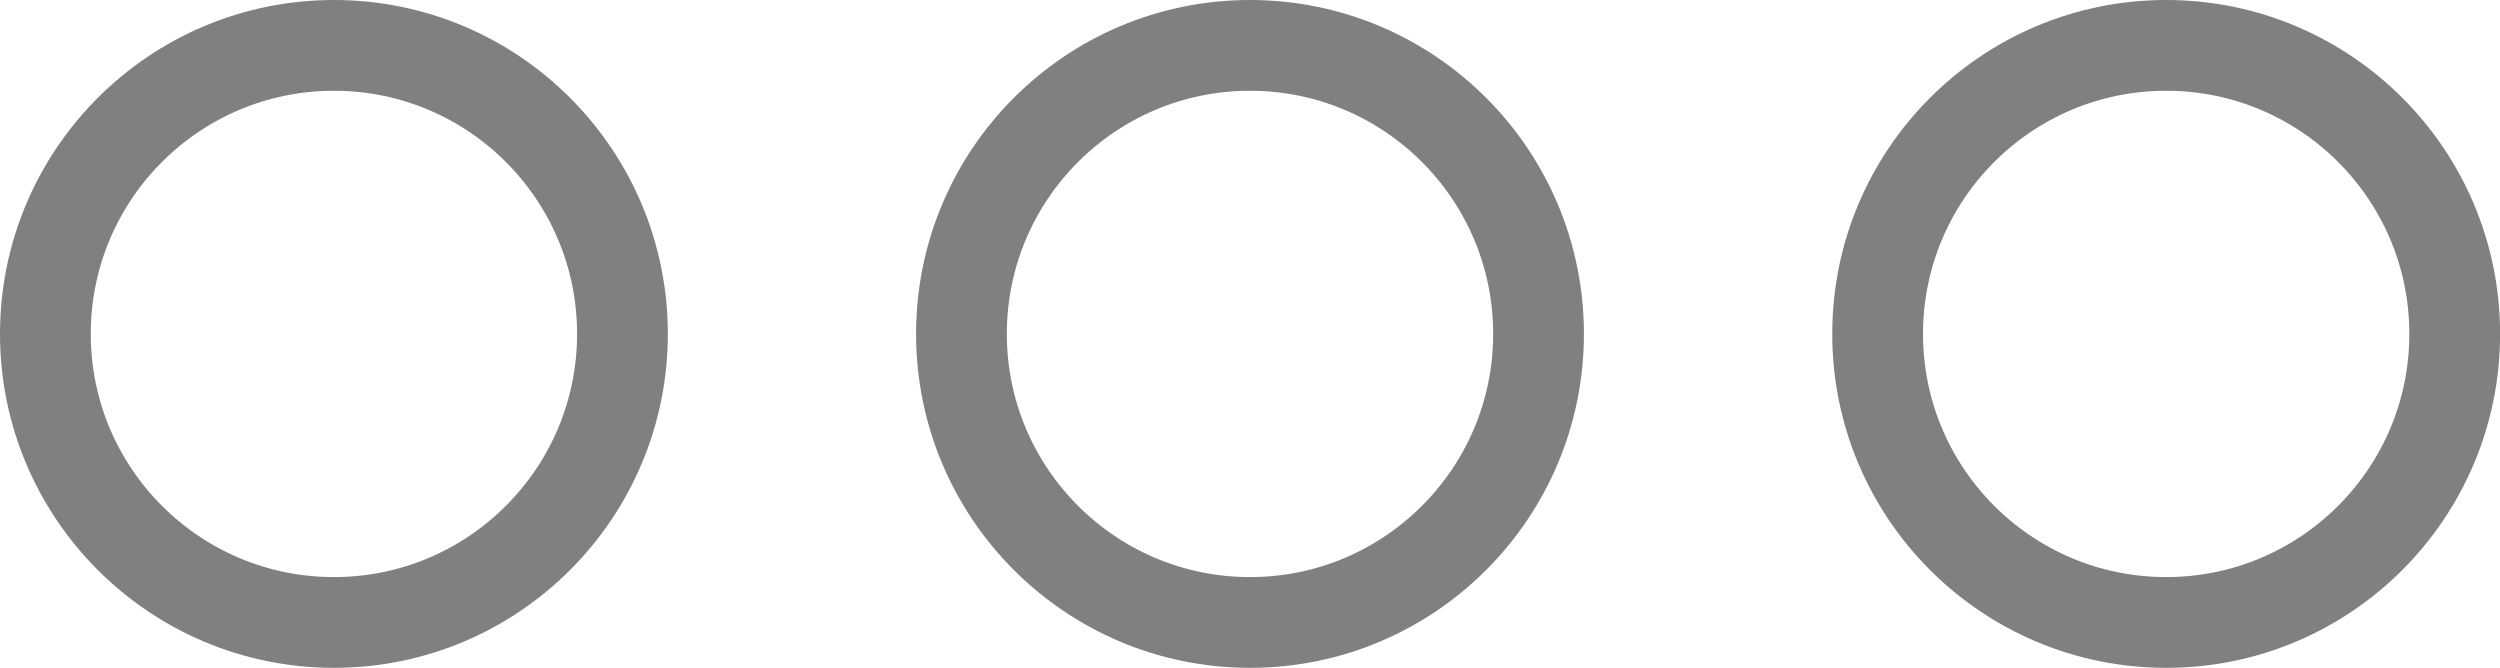 <svg xmlns="http://www.w3.org/2000/svg" viewBox="-3833.167 -12571.506 27.544 7.358">
  <defs>
    <style>
      .cls-1 {
        fill: none;
        stroke: gray;
        stroke-miterlimit: 10;
        stroke-width: 1px;
      }
    </style>
  </defs>
  <g id="Symbole_29_1" data-name="Symbole 29 – 1" transform="translate(-4386 -12694)">
    <circle id="Ellipse_527" data-name="Ellipse 527" class="cls-1" cx="3.179" cy="3.179" r="3.179" transform="translate(553.333 122.994)"/>
    <circle id="Ellipse_528" data-name="Ellipse 528" class="cls-1" cx="3.179" cy="3.179" r="3.179" transform="translate(563.426 122.994)"/>
    <circle id="Ellipse_529" data-name="Ellipse 529" class="cls-1" cx="3.179" cy="3.179" r="3.179" transform="translate(573.52 122.994)"/>
  </g>
</svg>
